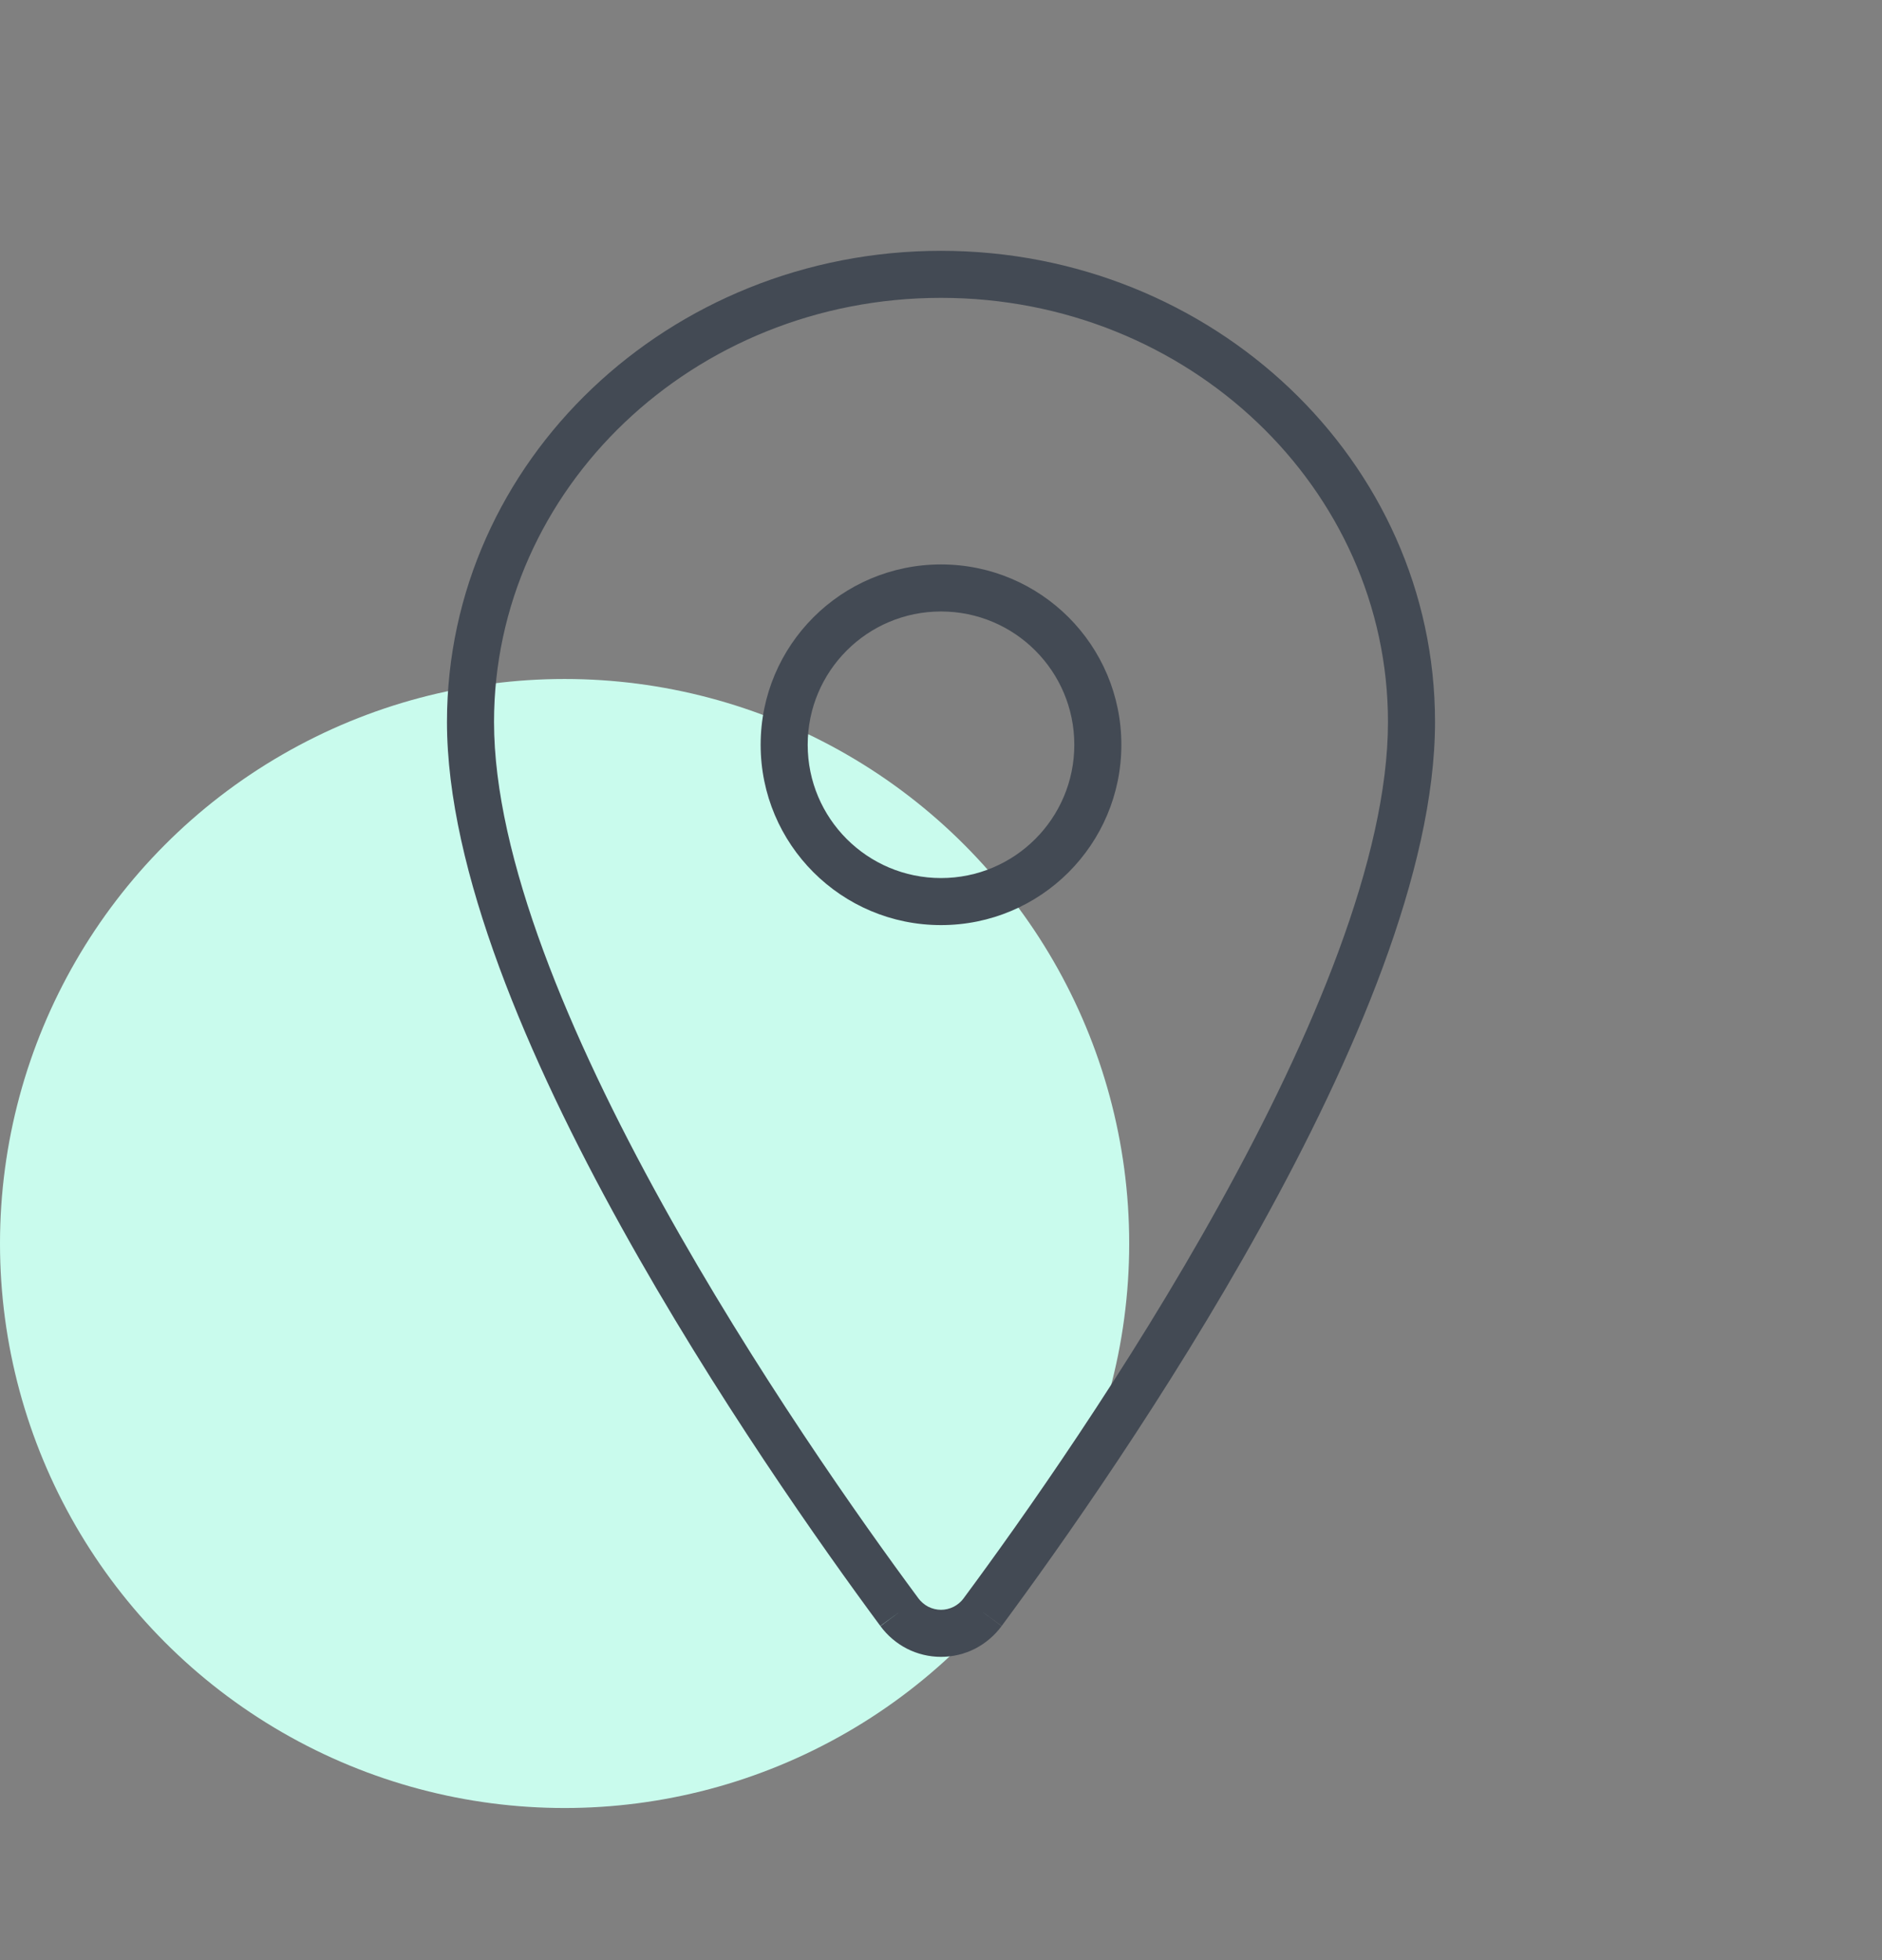 <svg width="24" height="25" viewBox="0 0 24 25" fill="none" xmlns="http://www.w3.org/2000/svg">
<rect x="0" y="0" width="24" height="25" fill="#808080" stroke="none"/>
<ellipse cx="7.2" cy="15.86" rx="7.2" ry="7.2" fill="#C9FBED"/>
<path fill-rule="evenodd" clip-rule="evenodd" d="M5.7 9.208C5.7 5.878 8.536 3.199 12 3.199C15.464 3.199 18.3 5.878 18.3 9.208C18.3 11.106 17.263 13.508 16.079 15.646C14.887 17.799 13.511 19.742 12.773 20.739C12.773 20.739 12.773 20.74 12.773 20.74L12.531 20.561L12.774 20.738C12.774 20.738 12.773 20.739 12.773 20.739C12.684 20.86 12.568 20.959 12.434 21.028C12.3 21.096 12.151 21.132 12 21.132C11.849 21.132 11.7 21.096 11.566 21.028C11.432 20.959 11.316 20.86 11.227 20.739C11.227 20.739 11.228 20.739 11.228 20.74L11.469 20.561L11.226 20.738C11.227 20.738 11.227 20.738 11.227 20.739C10.489 19.741 9.114 17.798 7.921 15.645C6.737 13.507 5.7 11.104 5.7 9.208ZM12 3.799C8.839 3.799 6.3 6.237 6.3 9.208C6.3 10.936 7.263 13.218 8.446 15.354C9.621 17.475 10.979 19.396 11.71 20.383L11.711 20.385L11.711 20.385C11.745 20.43 11.788 20.467 11.838 20.493C11.888 20.518 11.944 20.532 12 20.532C12.056 20.532 12.112 20.518 12.162 20.493C12.212 20.467 12.256 20.43 12.289 20.385L12.29 20.383C13.021 19.396 14.38 17.477 15.554 15.356C16.737 13.22 17.7 10.937 17.7 9.208C17.7 6.237 15.161 3.799 12 3.799ZM12 7.799C11.061 7.799 10.3 8.56 10.3 9.499C10.3 10.438 11.061 11.199 12 11.199C12.939 11.199 13.7 10.438 13.7 9.499C13.7 8.56 12.939 7.799 12 7.799ZM9.7 9.499C9.7 8.229 10.73 7.199 12 7.199C13.271 7.199 14.3 8.229 14.3 9.499C14.3 10.77 13.271 11.799 12 11.799C10.73 11.799 9.7 10.77 9.7 9.499Z" fill="#434A54"/>
</svg>
